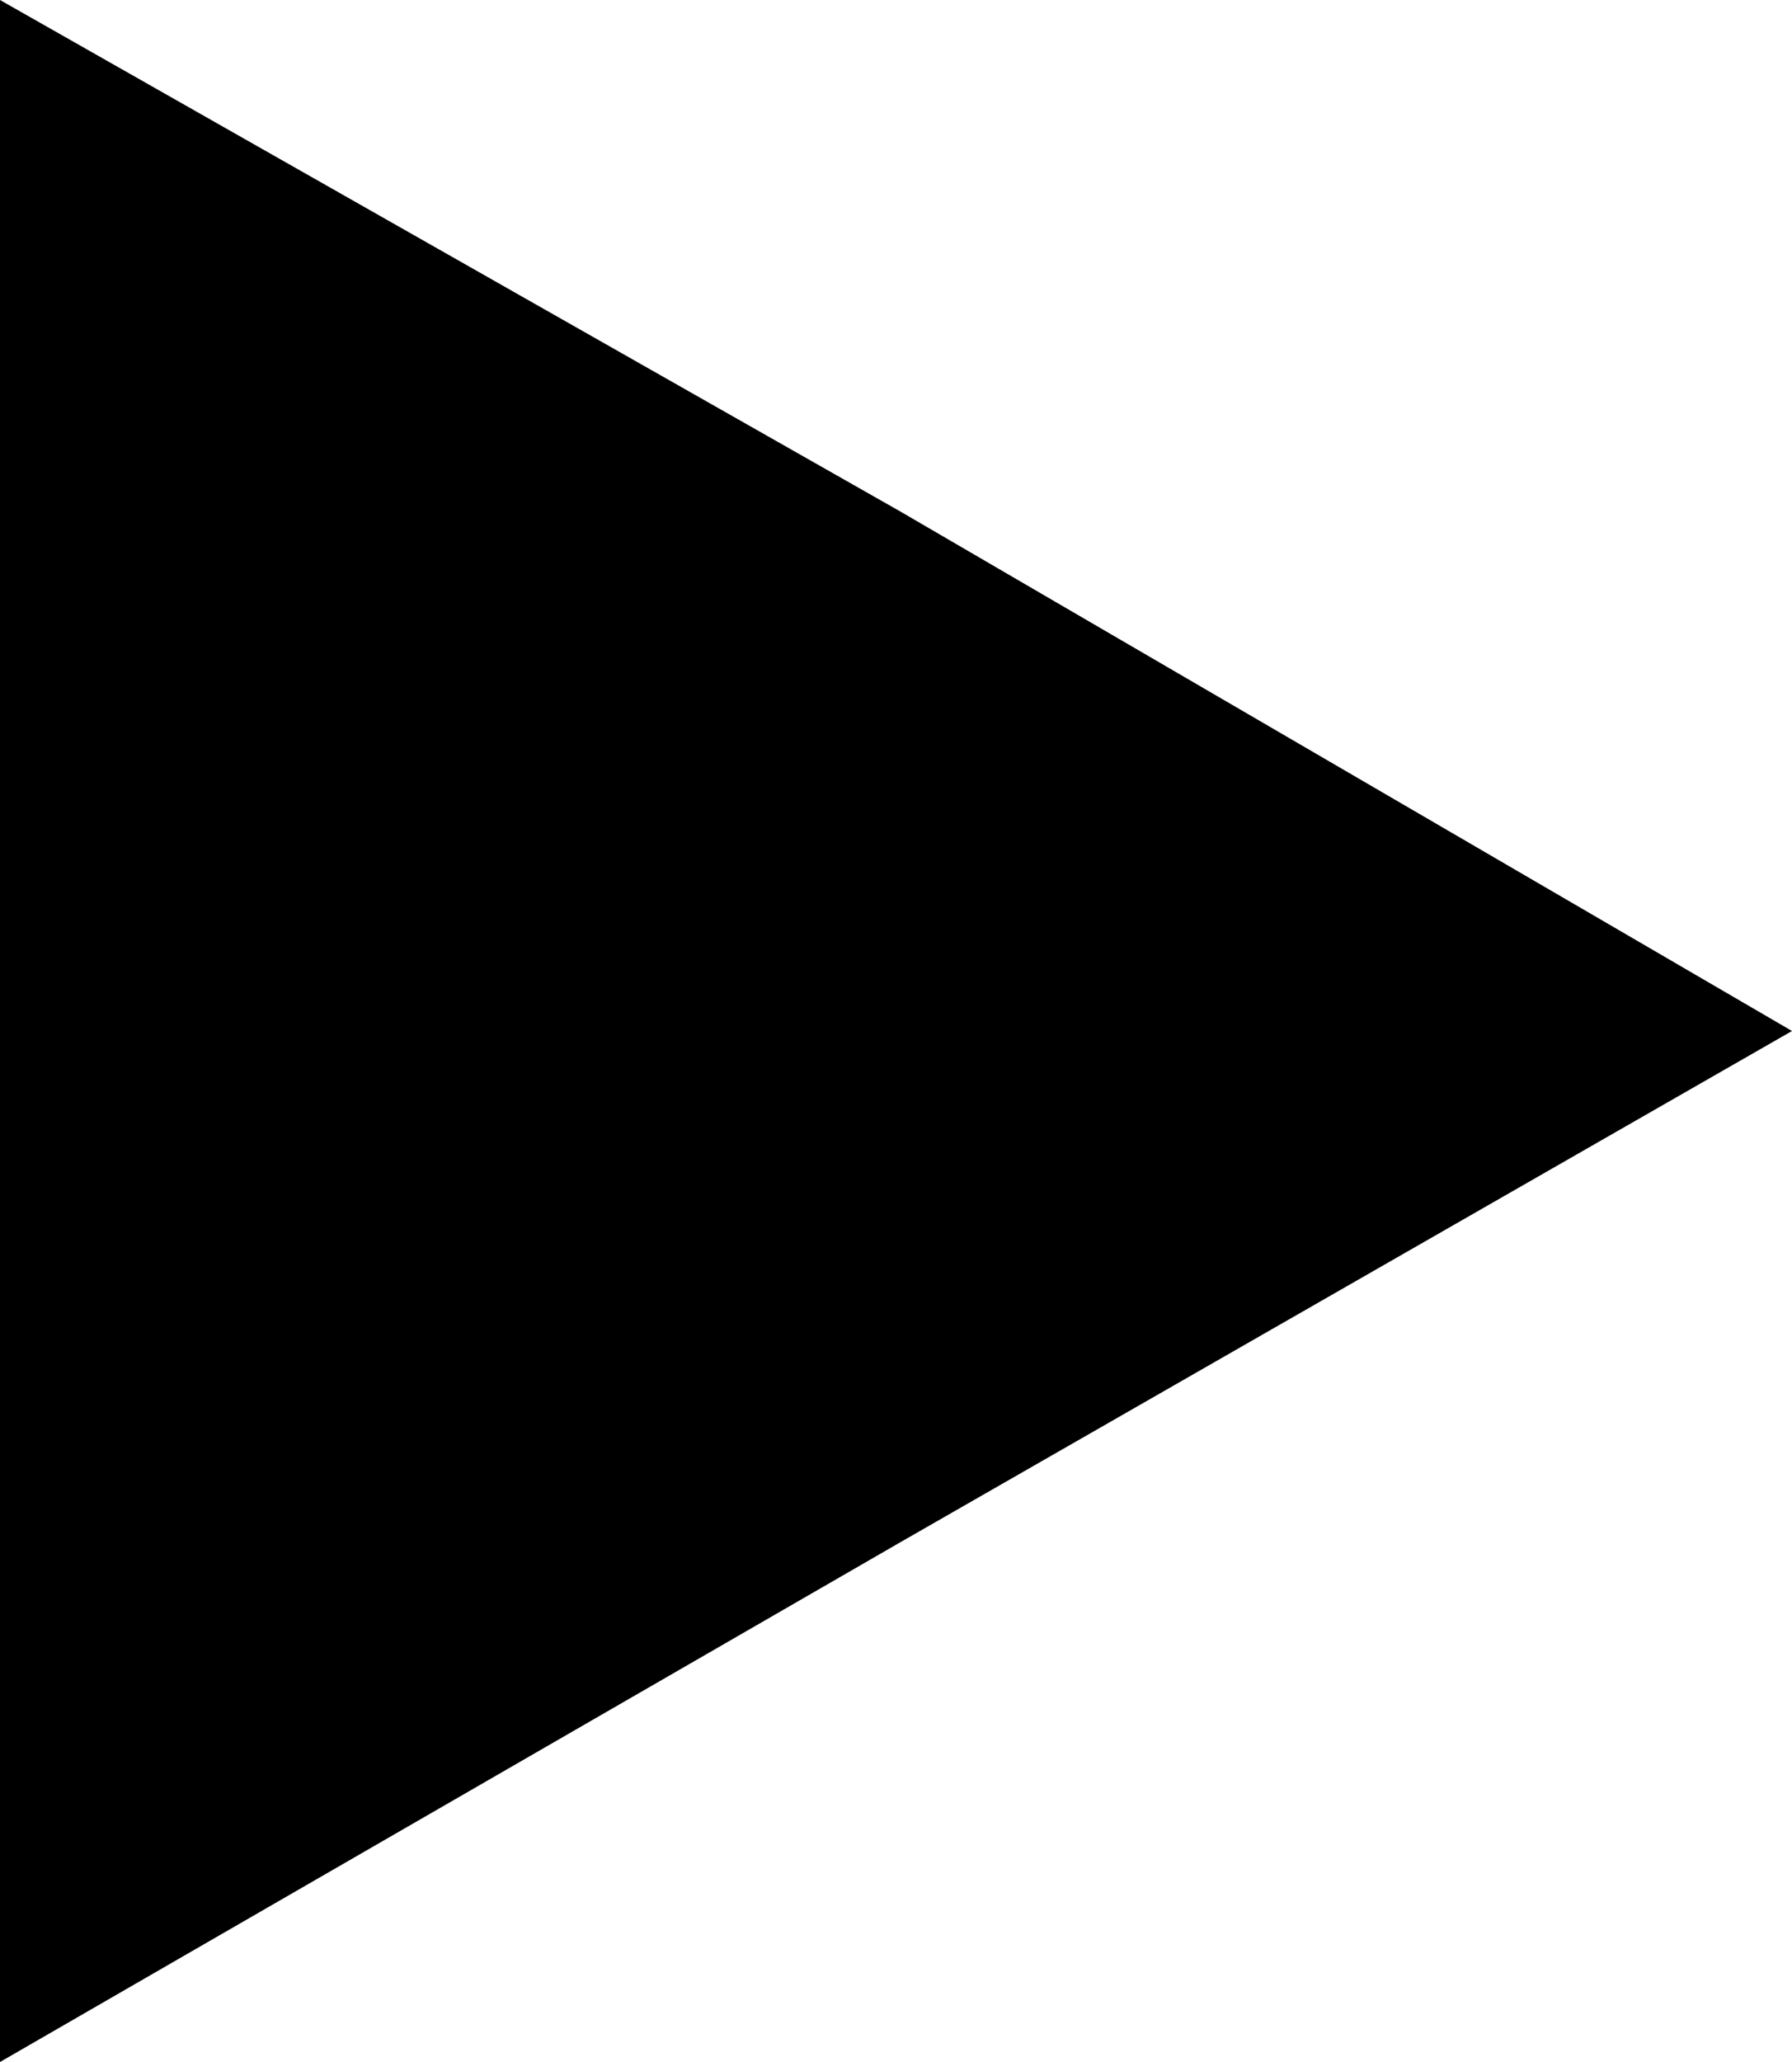 <svg width="20" height="23" viewBox="0 0 20 23" fill="none" xmlns="http://www.w3.org/2000/svg">
<g clip-path="url(#clip0_2299_1135)">
<path fill-rule="evenodd" clip-rule="evenodd" d="M0 0L10.046 5.704L20 11.5L10.046 17.204L0 23V11.5V0Z" fill="black"/>
</g>
<defs>
<clipPath id="clip0_2299_1135">
<rect width="20" height="23" fill="white"/>
</clipPath>
</defs>
</svg>
